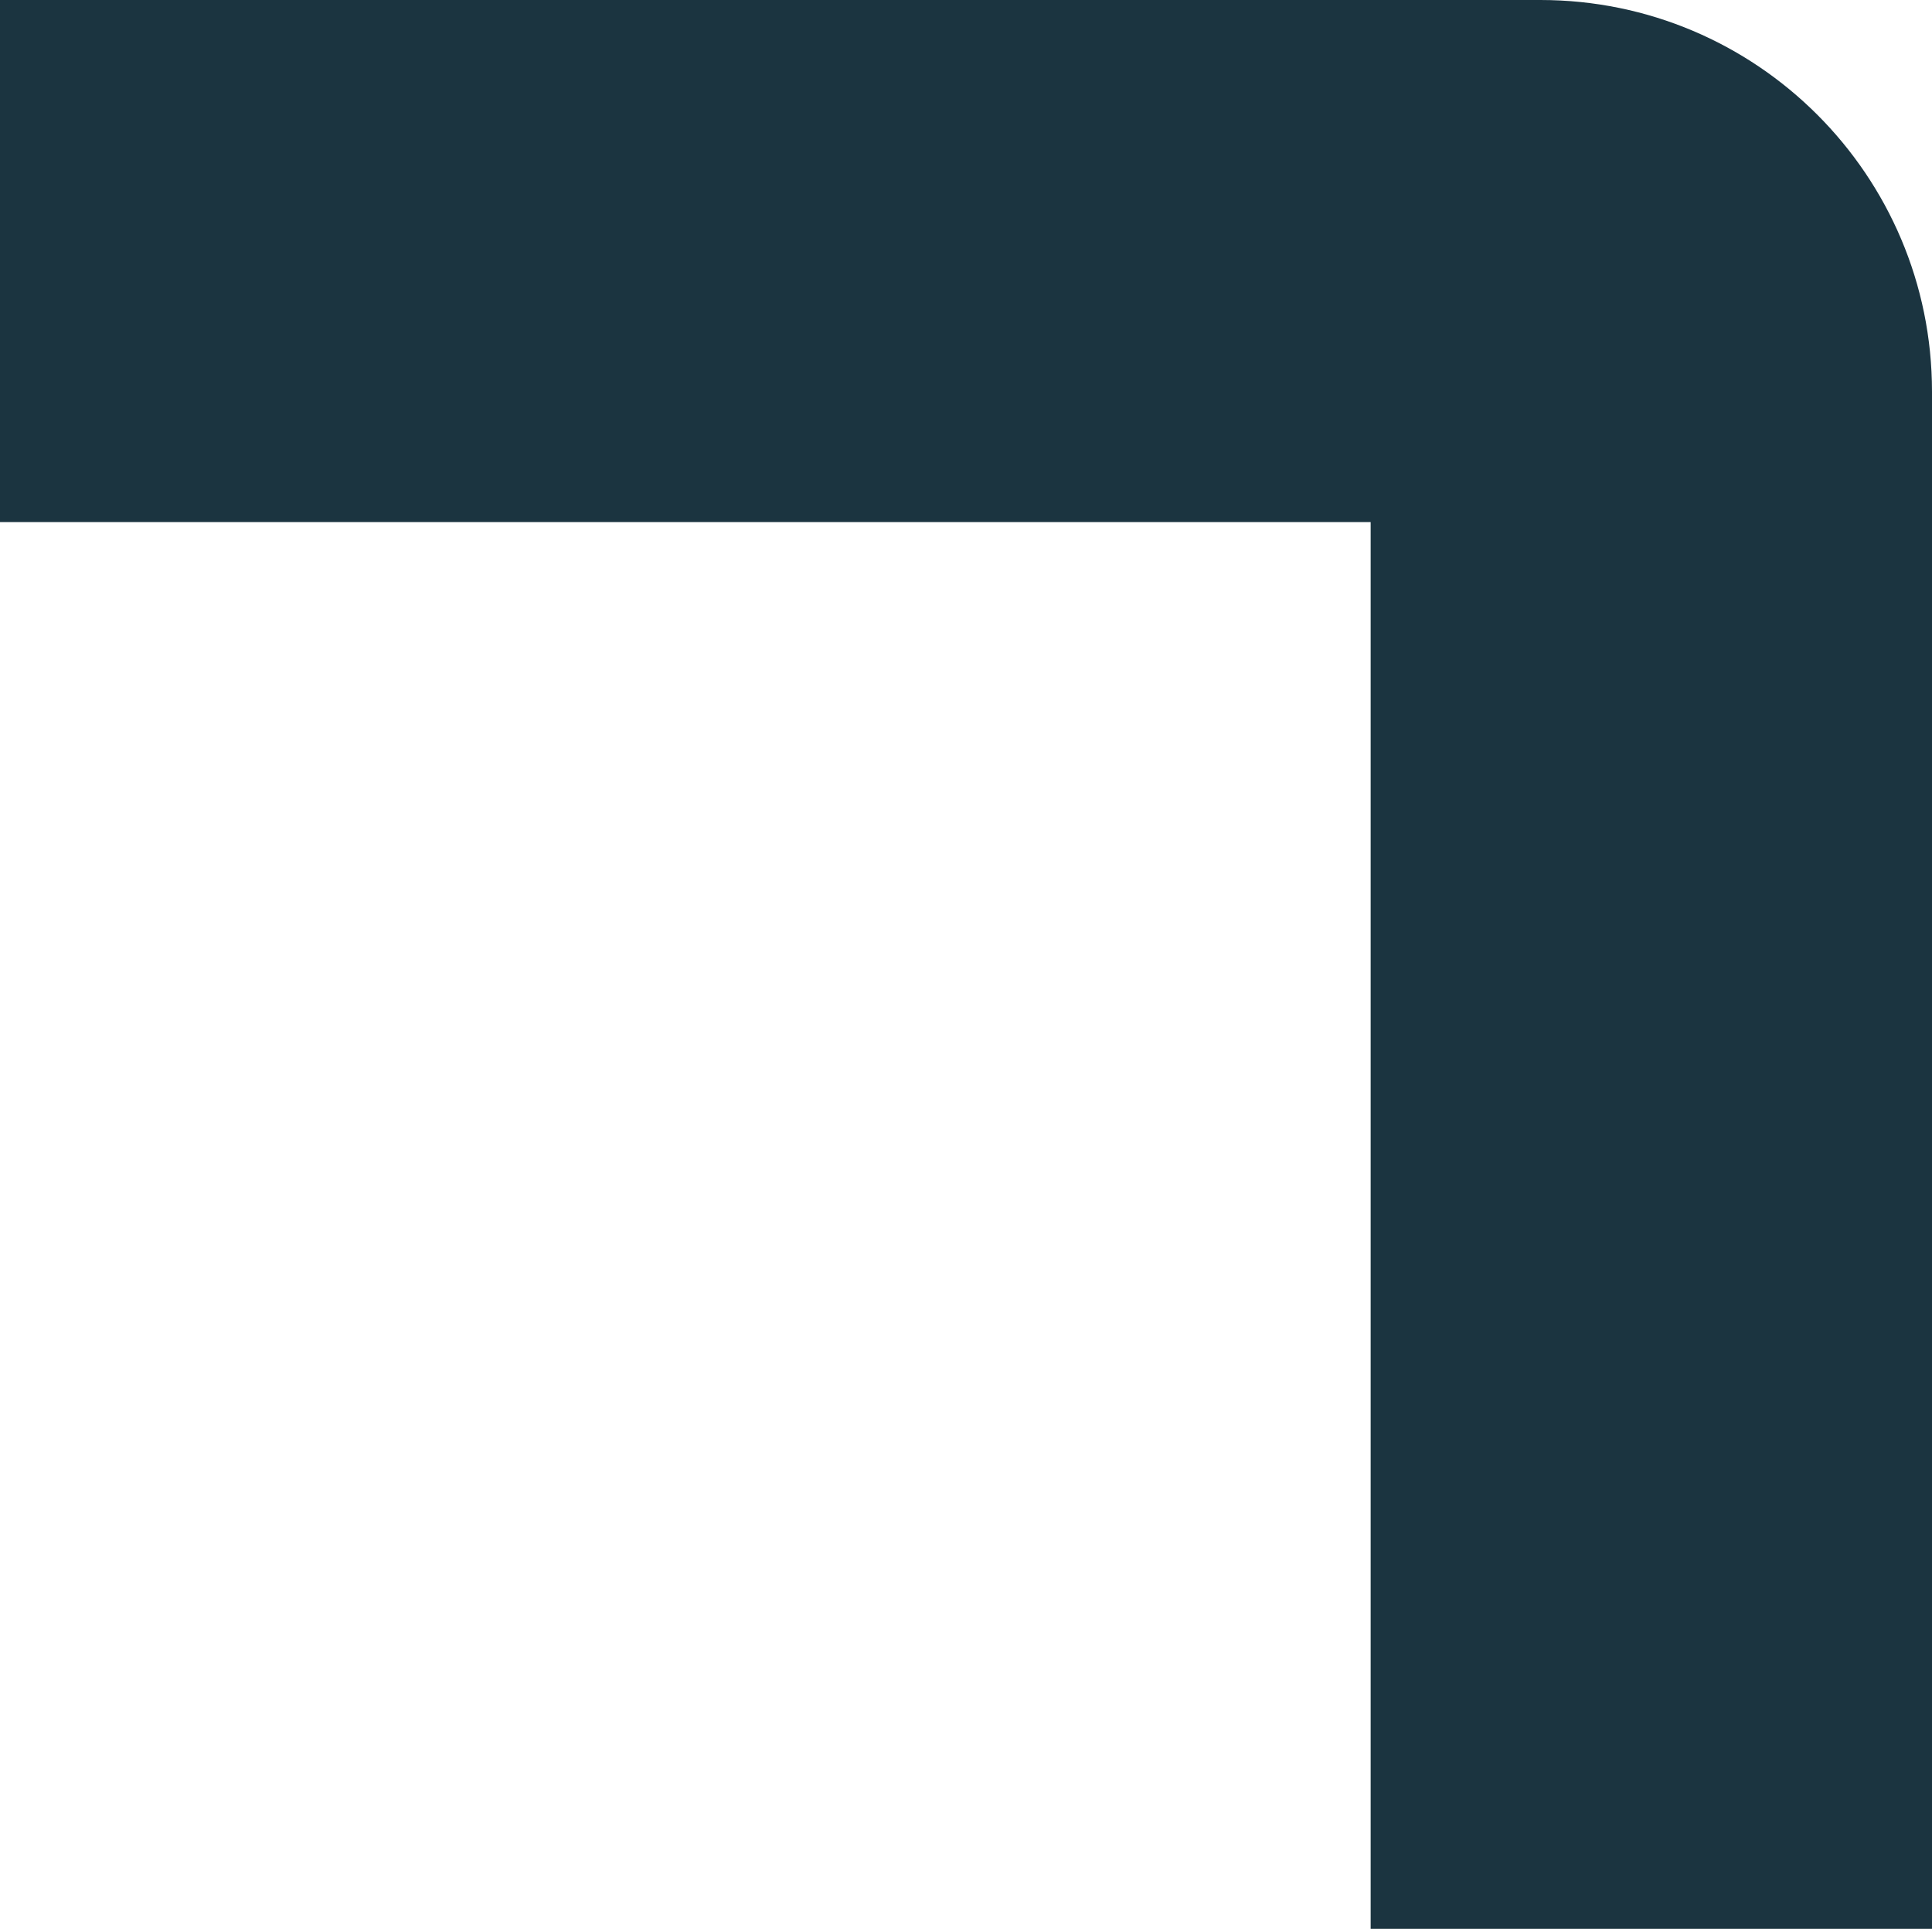 <svg xmlns="http://www.w3.org/2000/svg" id="Capa_2" data-name="Capa 2" viewBox="0 0 230.7 230.31"><defs><style>      .cls-1 {        fill: #1b3440;      }    </style></defs><g id="Capa_1-2" data-name="Capa 1"><path class="cls-1" d="m230.7,46.76c0-25.82-20.94-46.76-46.76-46.76H0v62.34h163.67v167.97h67.03V46.76Z"></path></g></svg>